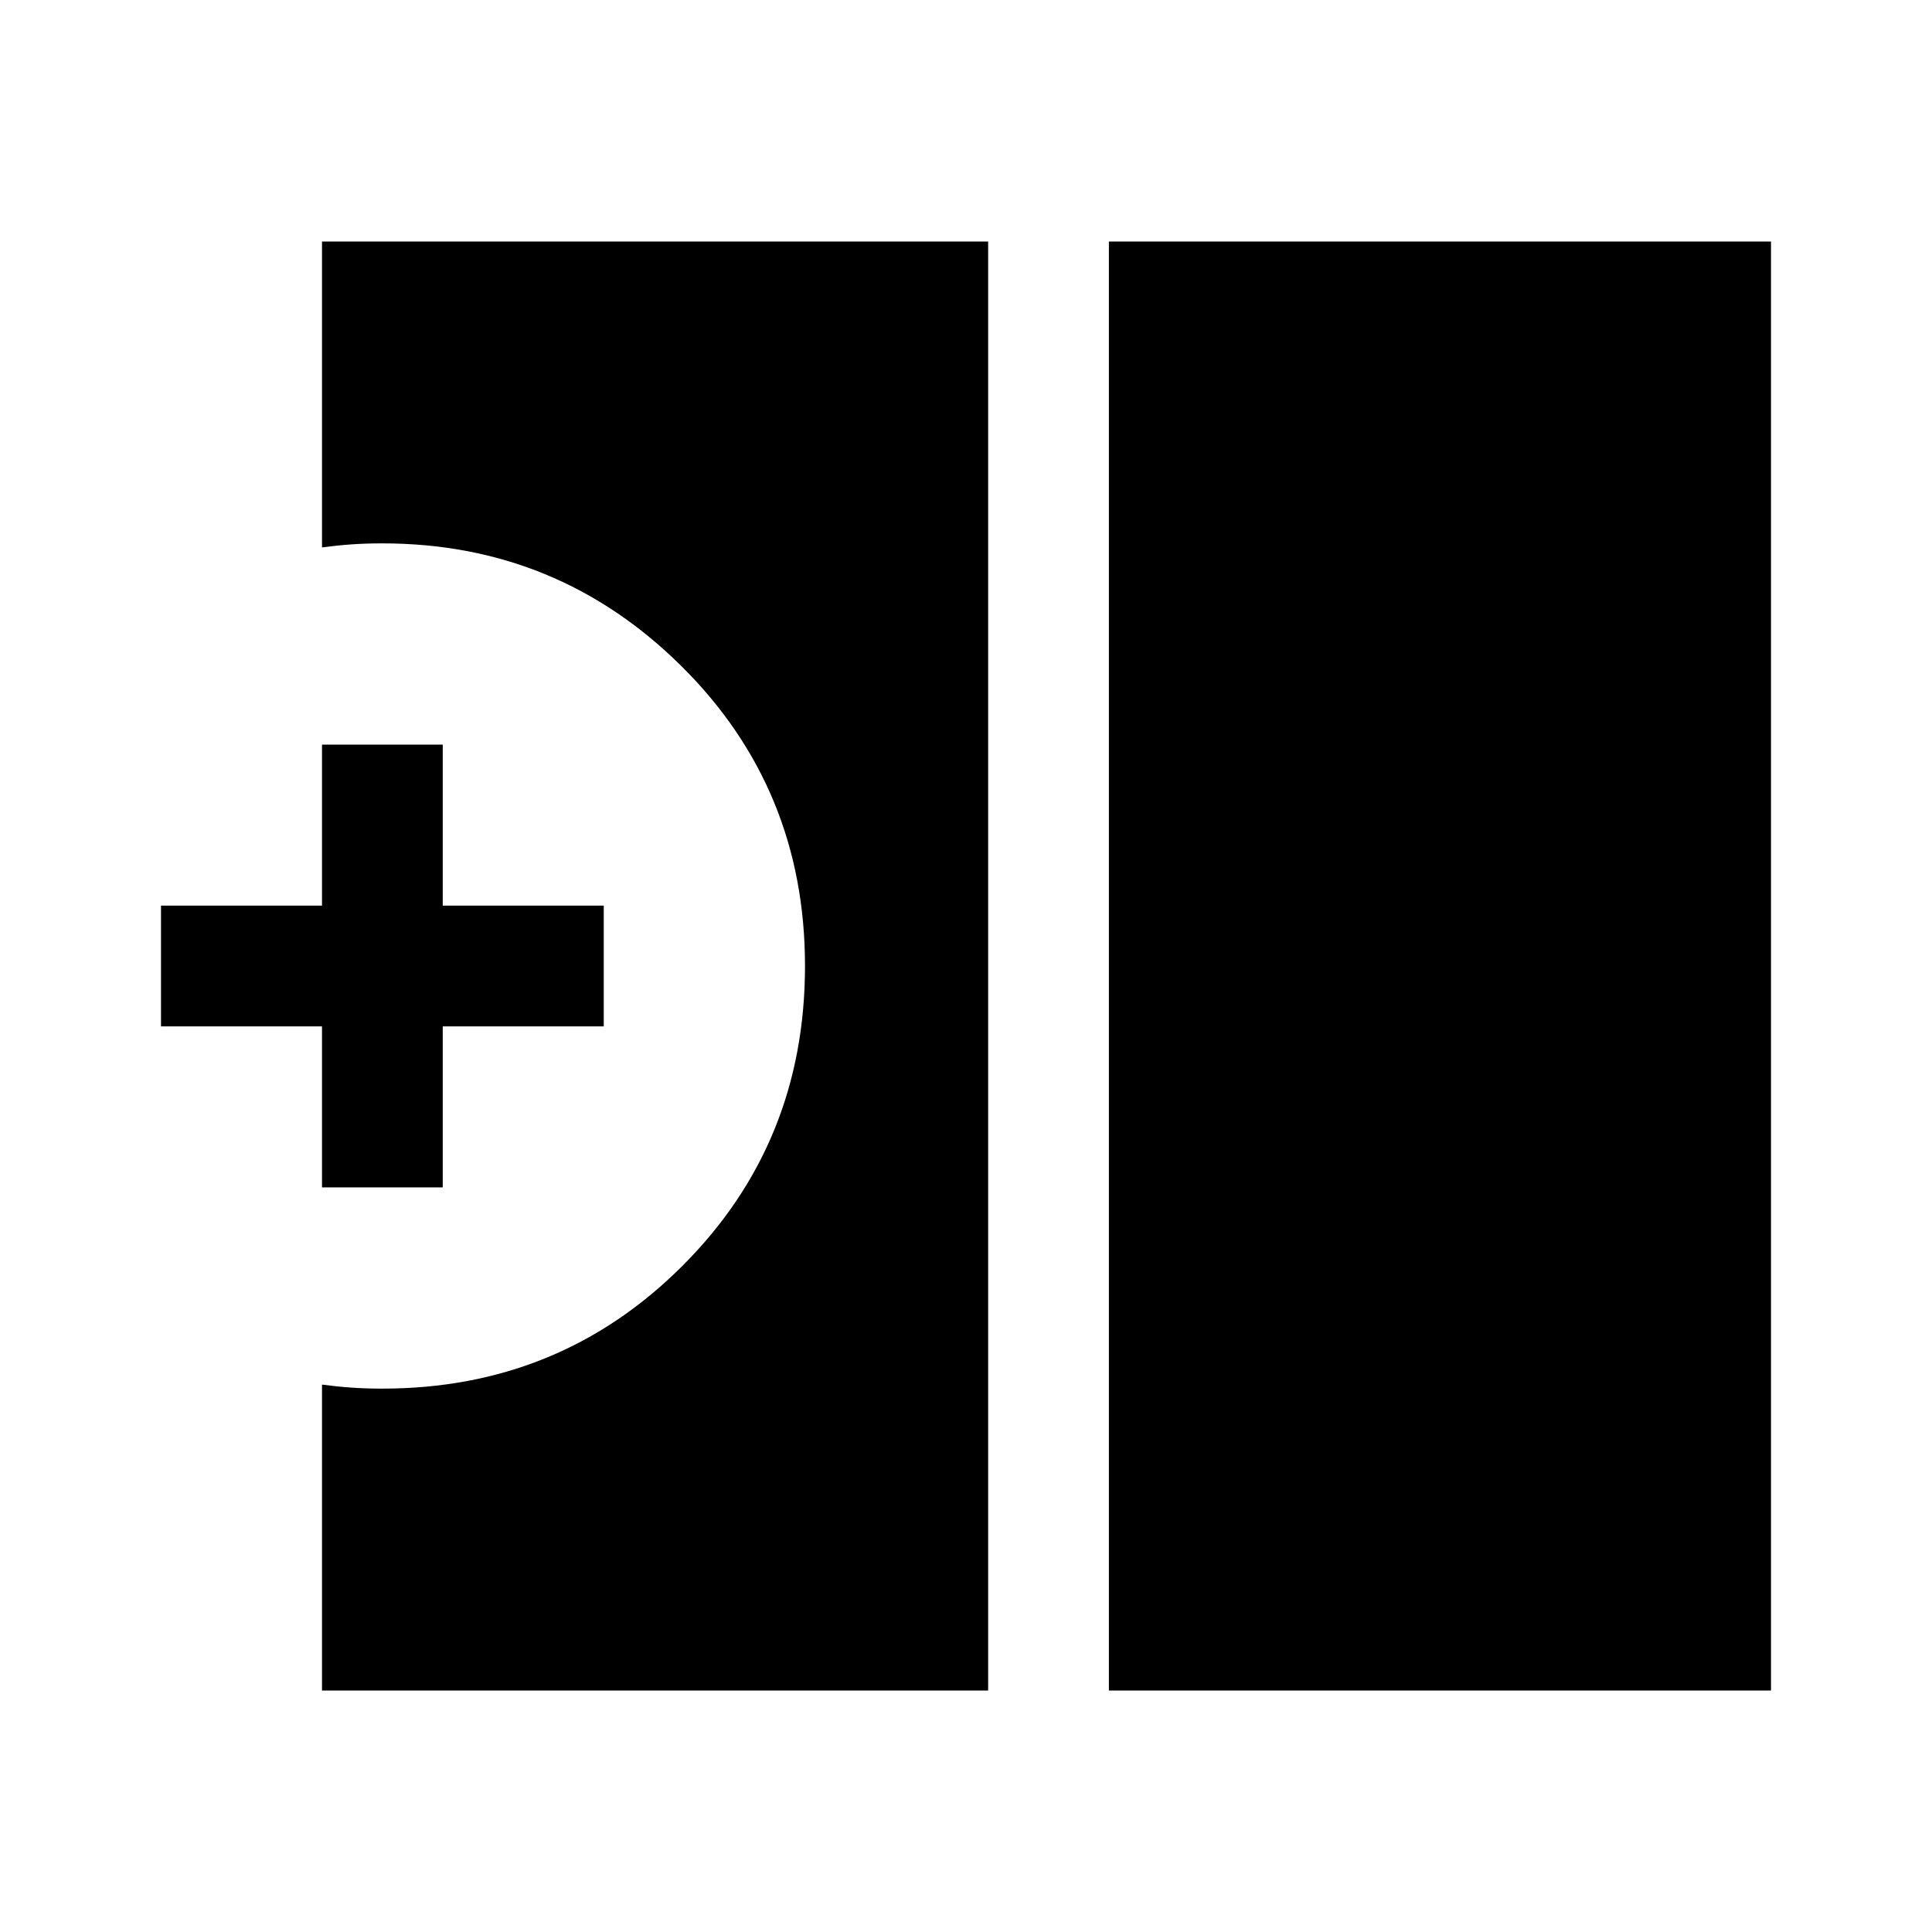 <svg xmlns="http://www.w3.org/2000/svg" width="48" height="48" viewBox="0 -960 960 960"><path d="M551-120v-720h329v720H551Zm-391 0v-152q7.5 1 14.63 1.5 7.12.5 15.37.5 88 0 149-60.9T400-480q0-88.2-61.5-149.1Q277-690 190-690q-8.25 0-15.37.5-7.13.5-14.63 1.5v-152h331v720H160Zm0-250v-80H80v-60h80v-80h60v80h80v60h-80v80h-60Z"/></svg>